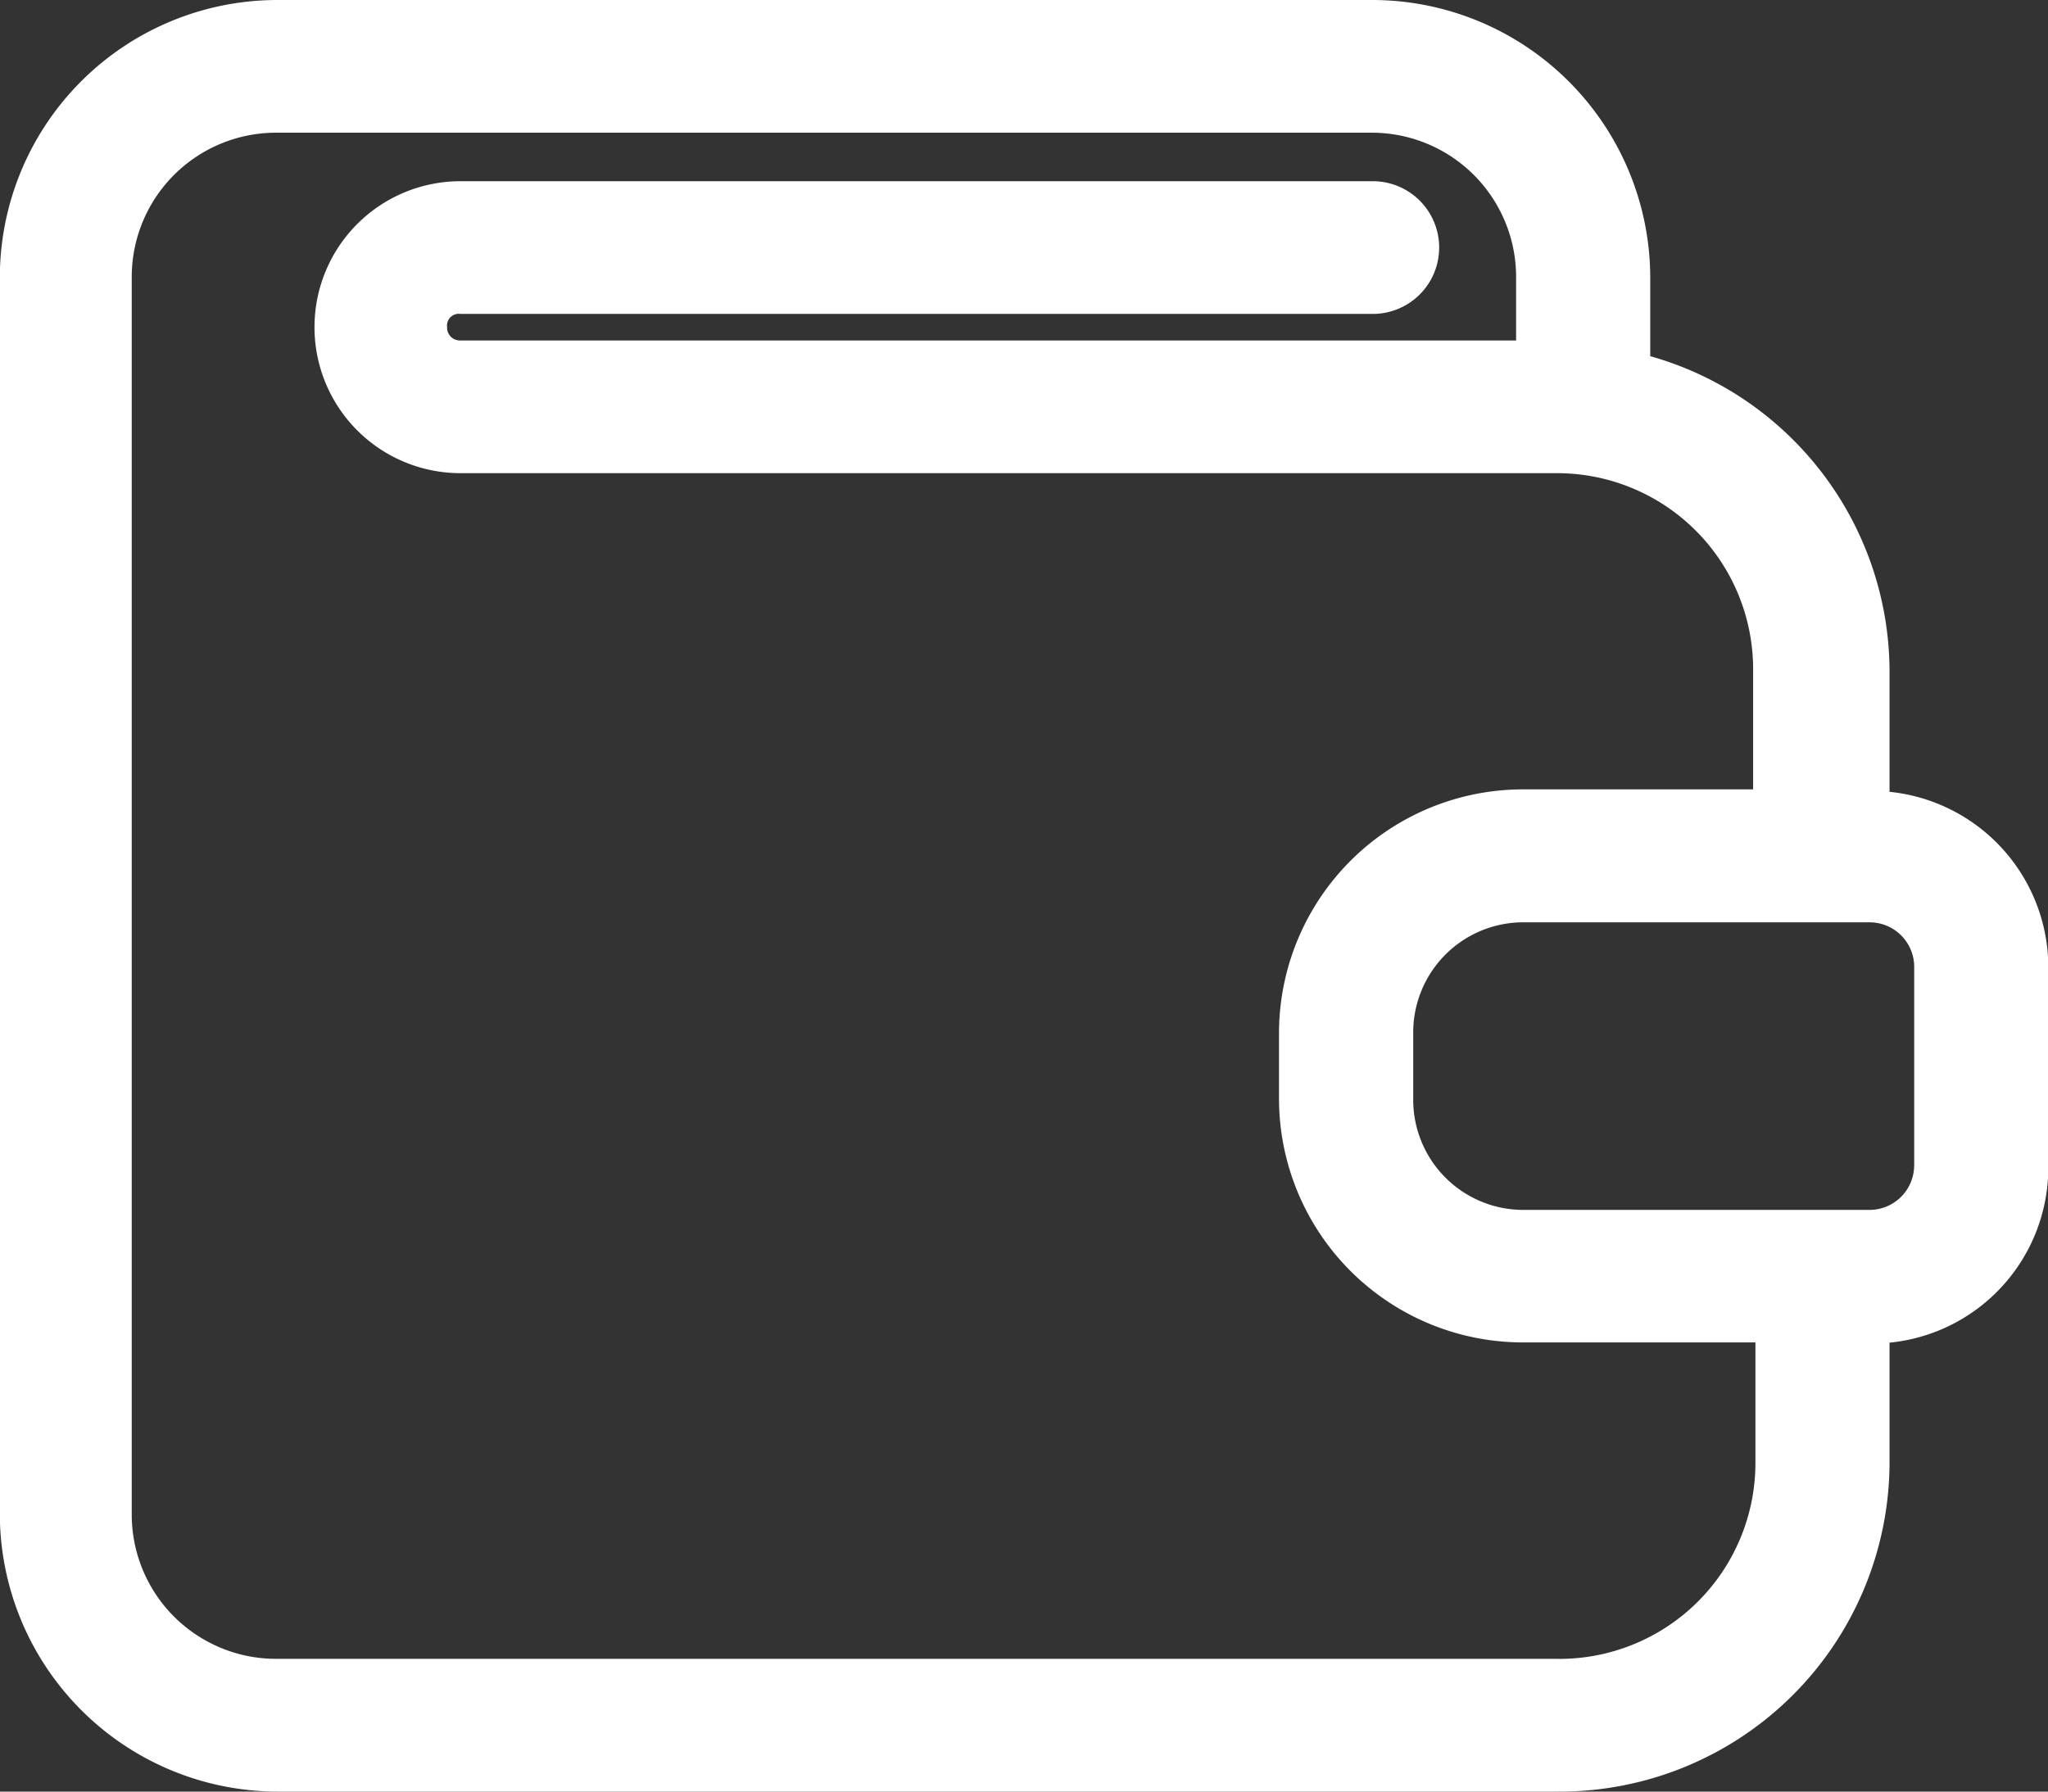 <svg xmlns="http://www.w3.org/2000/svg" width="64" height="56" viewBox="0 0 64 56">
  <rect x="0" y="0" width="64" height="56" fill="#333333" stroke="none"/>
<defs>
    <style>
      .cls-1 {
        fill: #fff;
        fill-rule: evenodd;
      }
    </style>
  </defs>
  <path id="Forma_18" data-name="Forma 18" class="cls-1" d="M59.048,24.75v-3.8a10.262,10.262,0,0,0-7.478-9.817V8.642A8.692,8.692,0,0,0,42.835,0H8.66A8.677,8.677,0,0,0-.005,8.642V47.358A8.693,8.693,0,0,0,8.73,56H48.705A10.309,10.309,0,0,0,59.048,45.768v-3.8A5.5,5.5,0,0,0,64.01,36.5V30.281A5.518,5.518,0,0,0,59.048,24.75Zm-10.343,27.1H8.66a4.509,4.509,0,0,1-4.543-4.494V8.642A4.509,4.509,0,0,1,8.66,4.148H42.835a4.509,4.509,0,0,1,4.543,4.494v2H14.391a0.4,0.4,0,0,1-.419-0.415,0.369,0.369,0,0,1,.419-0.415H42.9a2.074,2.074,0,1,0,0-4.148H14.391a4.563,4.563,0,1,0,0,9.126H48.635a6.126,6.126,0,0,1,6.15,6.084v3.8H47.657a7.625,7.625,0,0,0-7.688,7.605V34.36a7.625,7.625,0,0,0,7.688,7.6h7.2v3.8A6.126,6.126,0,0,1,48.705,51.852ZM59.817,36.435a1.394,1.394,0,0,1-1.4,1.383H47.657a3.442,3.442,0,0,1-3.494-3.457V32.286a3.442,3.442,0,0,1,3.494-3.457H58.419a1.394,1.394,0,0,1,1.4,1.383v6.222Z"/>
</svg>
